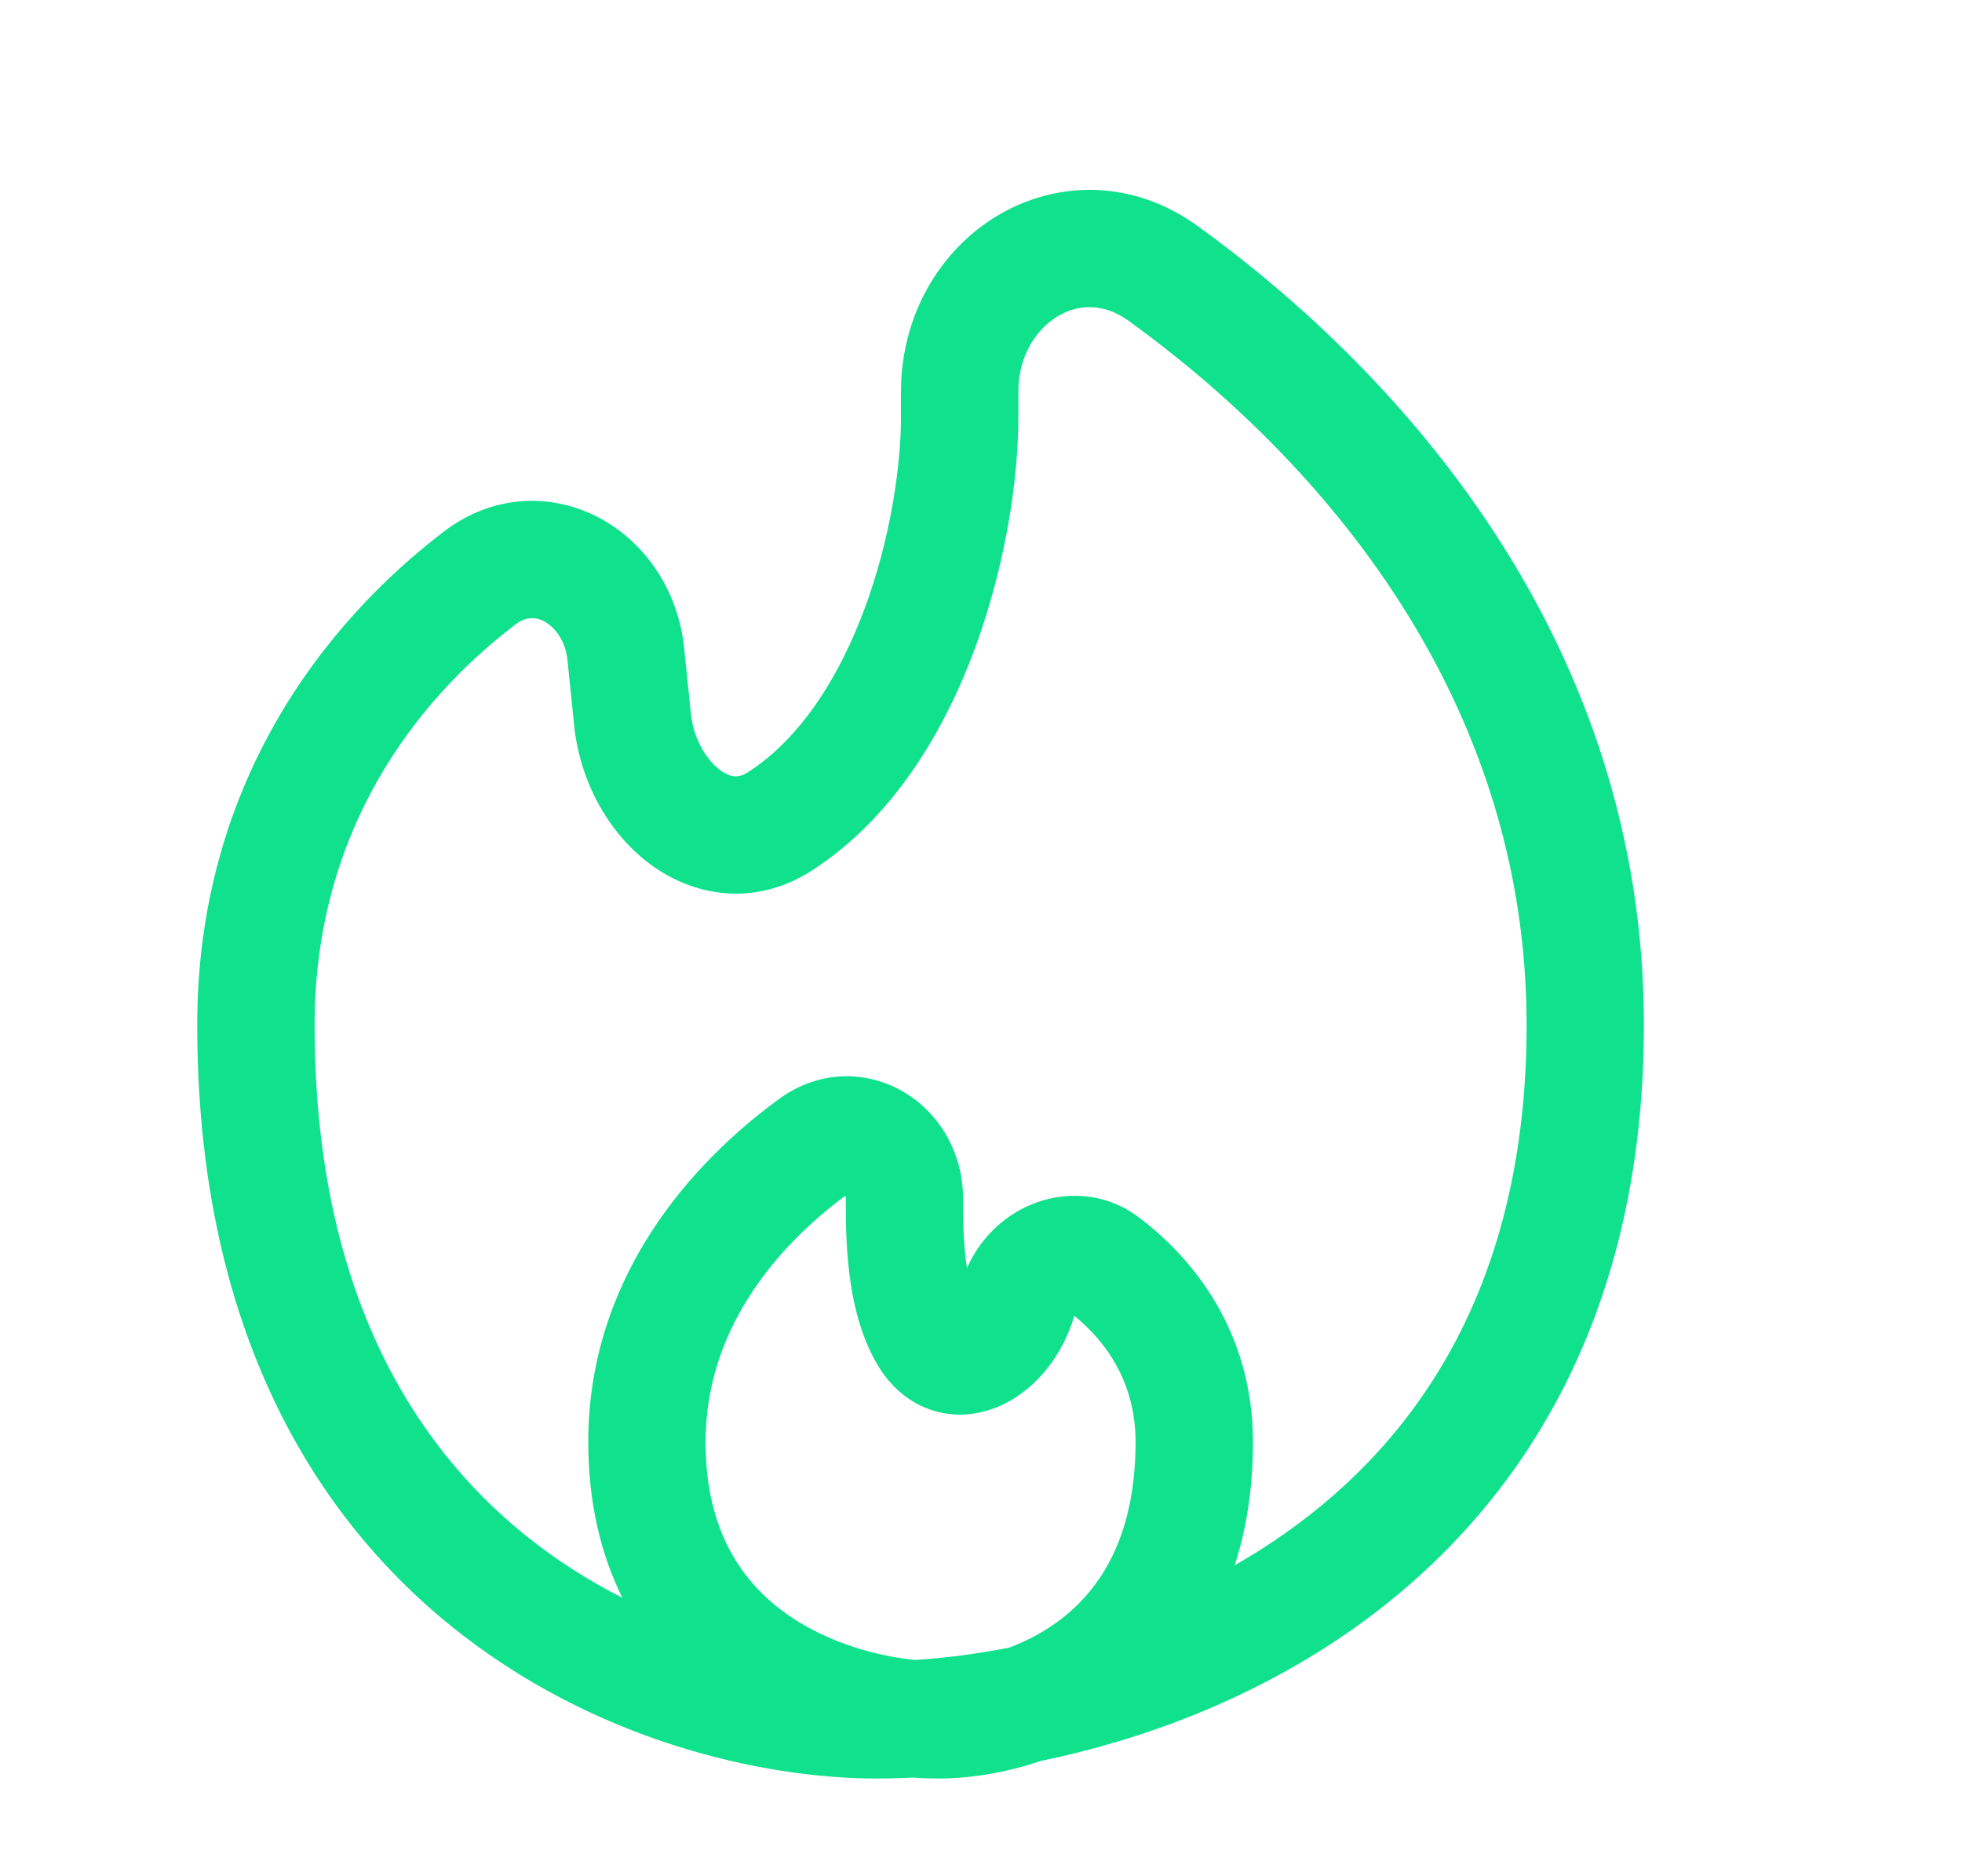 <svg width="23" height="22" viewBox="0 0 23 22" fill="none" xmlns="http://www.w3.org/2000/svg">
    <path fill-rule="evenodd" clip-rule="evenodd" d="M11.69 2.53C12.379 2.117 13.274 2.096 14.038 2.649C16.477 4.413 19.271 7.558 19.271 12.018C19.271 15.508 17.772 17.751 15.863 19.099C14.691 19.926 13.38 20.406 12.197 20.649C11.761 20.797 11.342 20.854 11.006 20.854C10.911 20.854 10.811 20.851 10.705 20.843C10.555 20.85 10.411 20.854 10.272 20.854C8.933 20.854 6.954 20.41 5.295 19.072C3.607 17.71 2.312 15.471 2.312 12.018C2.312 9.198 3.802 7.301 5.205 6.232C5.788 5.786 6.488 5.779 7.042 6.081C7.577 6.373 7.952 6.937 8.02 7.599L8.099 8.367C8.129 8.662 8.28 8.907 8.437 9.026C8.511 9.082 8.572 9.1 8.611 9.103C8.645 9.105 8.698 9.101 8.776 9.05C9.374 8.661 9.829 7.961 10.135 7.138C10.438 6.322 10.562 5.469 10.562 4.889V4.592C10.562 3.7 11.016 2.936 11.69 2.53ZM11.829 19.32C11.439 19.396 11.066 19.442 10.725 19.464C10.281 19.419 9.722 19.268 9.255 18.948C8.719 18.58 8.271 17.973 8.271 16.907C8.271 15.622 9.066 14.646 9.911 14.02C9.914 14.03 9.915 14.041 9.915 14.056V14.066C9.915 14.274 9.915 14.59 9.955 14.919C9.994 15.245 10.078 15.647 10.285 16.001C10.43 16.247 10.652 16.455 10.953 16.544C11.249 16.631 11.531 16.576 11.751 16.472C12.169 16.275 12.468 15.863 12.594 15.428C12.971 15.735 13.312 16.216 13.312 16.907C13.312 18.011 12.902 18.622 12.453 18.974C12.256 19.128 12.04 19.241 11.829 19.32ZM14.474 18.354C14.677 18.238 14.876 18.112 15.07 17.975C16.625 16.878 17.896 15.048 17.896 12.018C17.896 8.18 15.492 5.397 13.232 3.763C12.935 3.548 12.637 3.566 12.399 3.709C12.146 3.861 11.938 4.173 11.938 4.592V4.889C11.938 5.63 11.784 6.645 11.424 7.616C11.066 8.58 10.47 9.589 9.525 10.203C8.852 10.64 8.126 10.515 7.608 10.123C7.119 9.753 6.796 9.147 6.731 8.507L6.652 7.739C6.628 7.508 6.503 7.354 6.383 7.288C6.28 7.232 6.168 7.226 6.039 7.325C4.877 8.211 3.688 9.739 3.688 12.018C3.688 15.085 4.817 16.919 6.159 18.002C6.523 18.296 6.908 18.538 7.296 18.735C7.046 18.231 6.896 17.626 6.896 16.907C6.896 14.979 8.106 13.632 9.14 12.881C9.61 12.54 10.175 12.55 10.606 12.811C11.023 13.063 11.29 13.529 11.29 14.056C11.29 14.271 11.291 14.514 11.32 14.755C11.325 14.795 11.33 14.833 11.336 14.869C11.483 14.531 11.753 14.269 12.072 14.131C12.456 13.965 12.943 13.968 13.35 14.274C13.992 14.756 14.688 15.622 14.688 16.907C14.688 17.452 14.611 17.932 14.474 18.354Z" fill="#10E18D"/>
</svg>
